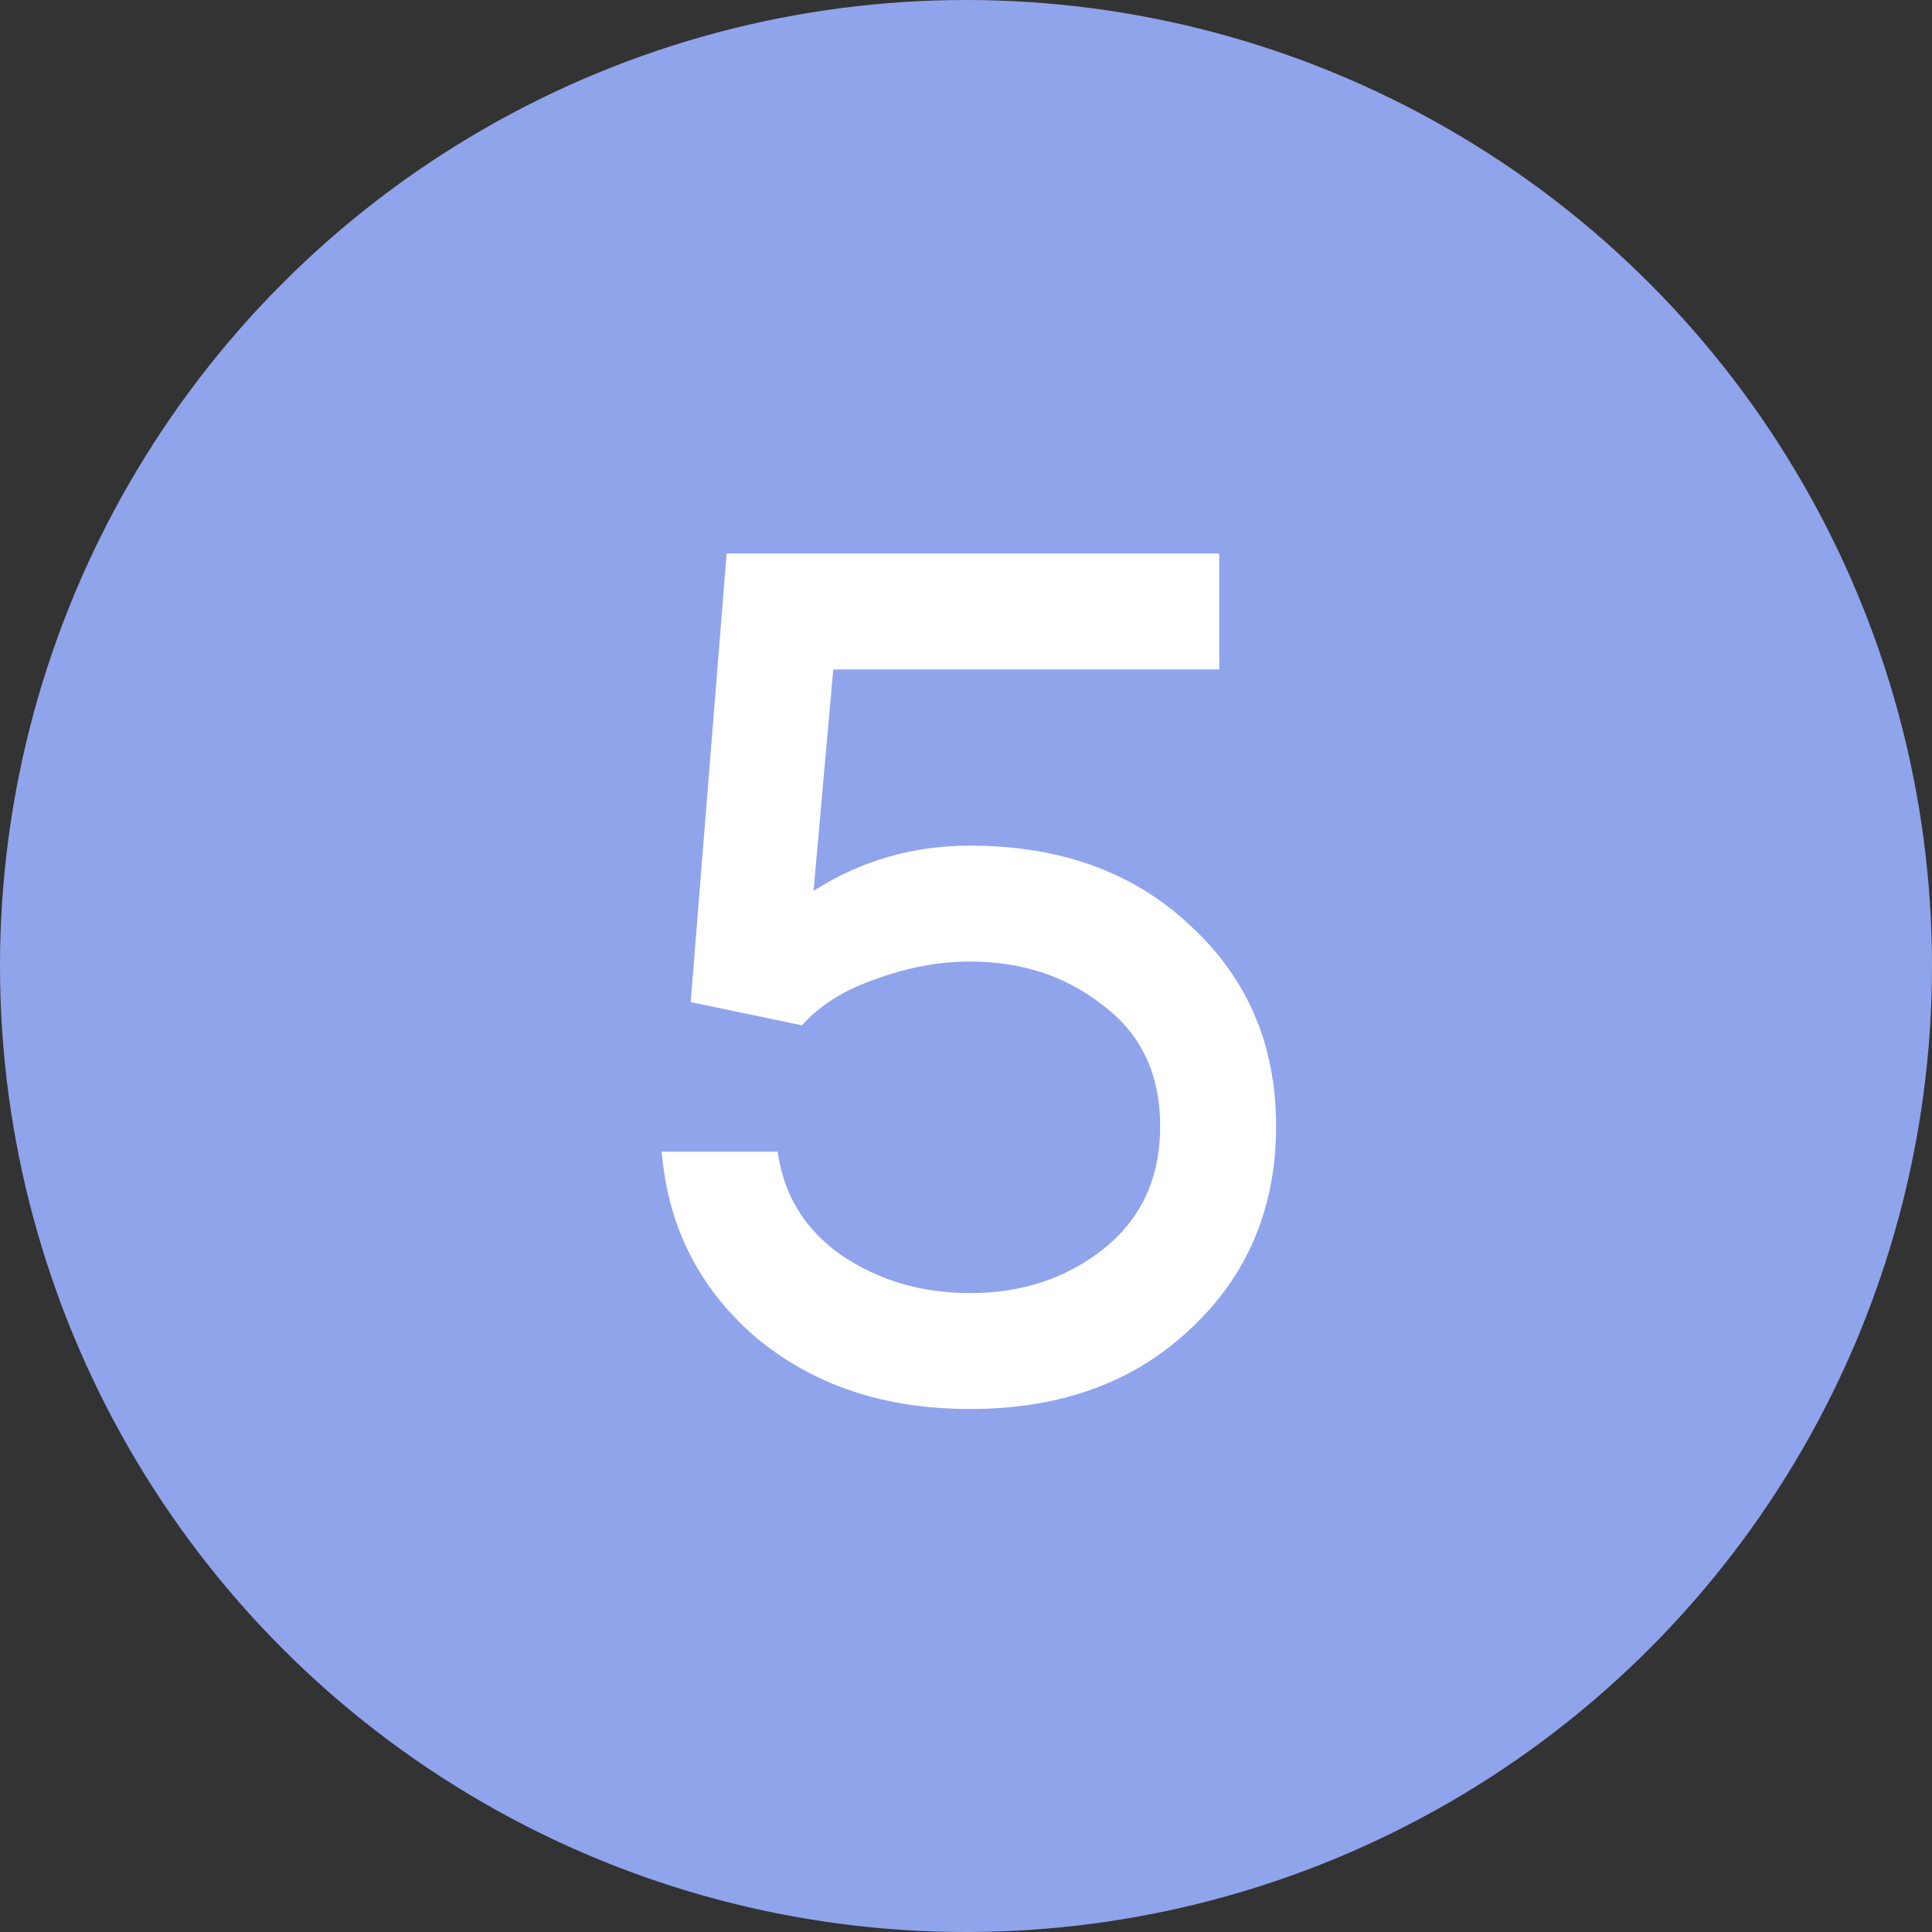 <?xml version="1.0" encoding="UTF-8"?> <svg xmlns="http://www.w3.org/2000/svg" width="80" height="80" viewBox="0 0 80 80" fill="none"><rect x="0" y="0" width="80" height="80" fill="#333333" stroke="none"/> <circle cx="40" cy="40" r="40" fill="#90A4EC"></circle> <path d="M33.208 42.456L28.6 41.496L30.088 22.92H50.488V27.72H34.504L33.688 36.888C35.64 35.64 37.8 35.016 40.168 35.016C43.912 35.016 46.952 36.12 49.288 38.328C51.656 40.504 52.84 43.272 52.84 46.632C52.84 50.024 51.656 52.824 49.288 55.032C46.952 57.24 43.912 58.344 40.168 58.344C36.616 58.344 33.656 57.352 31.288 55.368C28.952 53.352 27.656 50.792 27.4 47.688H32.2C32.456 49.512 33.352 50.952 34.888 52.008C36.424 53.032 38.184 53.544 40.168 53.544C42.312 53.544 44.152 52.936 45.688 51.72C47.256 50.472 48.04 48.776 48.04 46.632C48.04 44.488 47.256 42.824 45.688 41.64C44.152 40.424 42.312 39.816 40.168 39.816C38.888 39.816 37.592 40.056 36.28 40.536C34.968 40.984 33.944 41.624 33.208 42.456Z" fill="white"></path> </svg> 